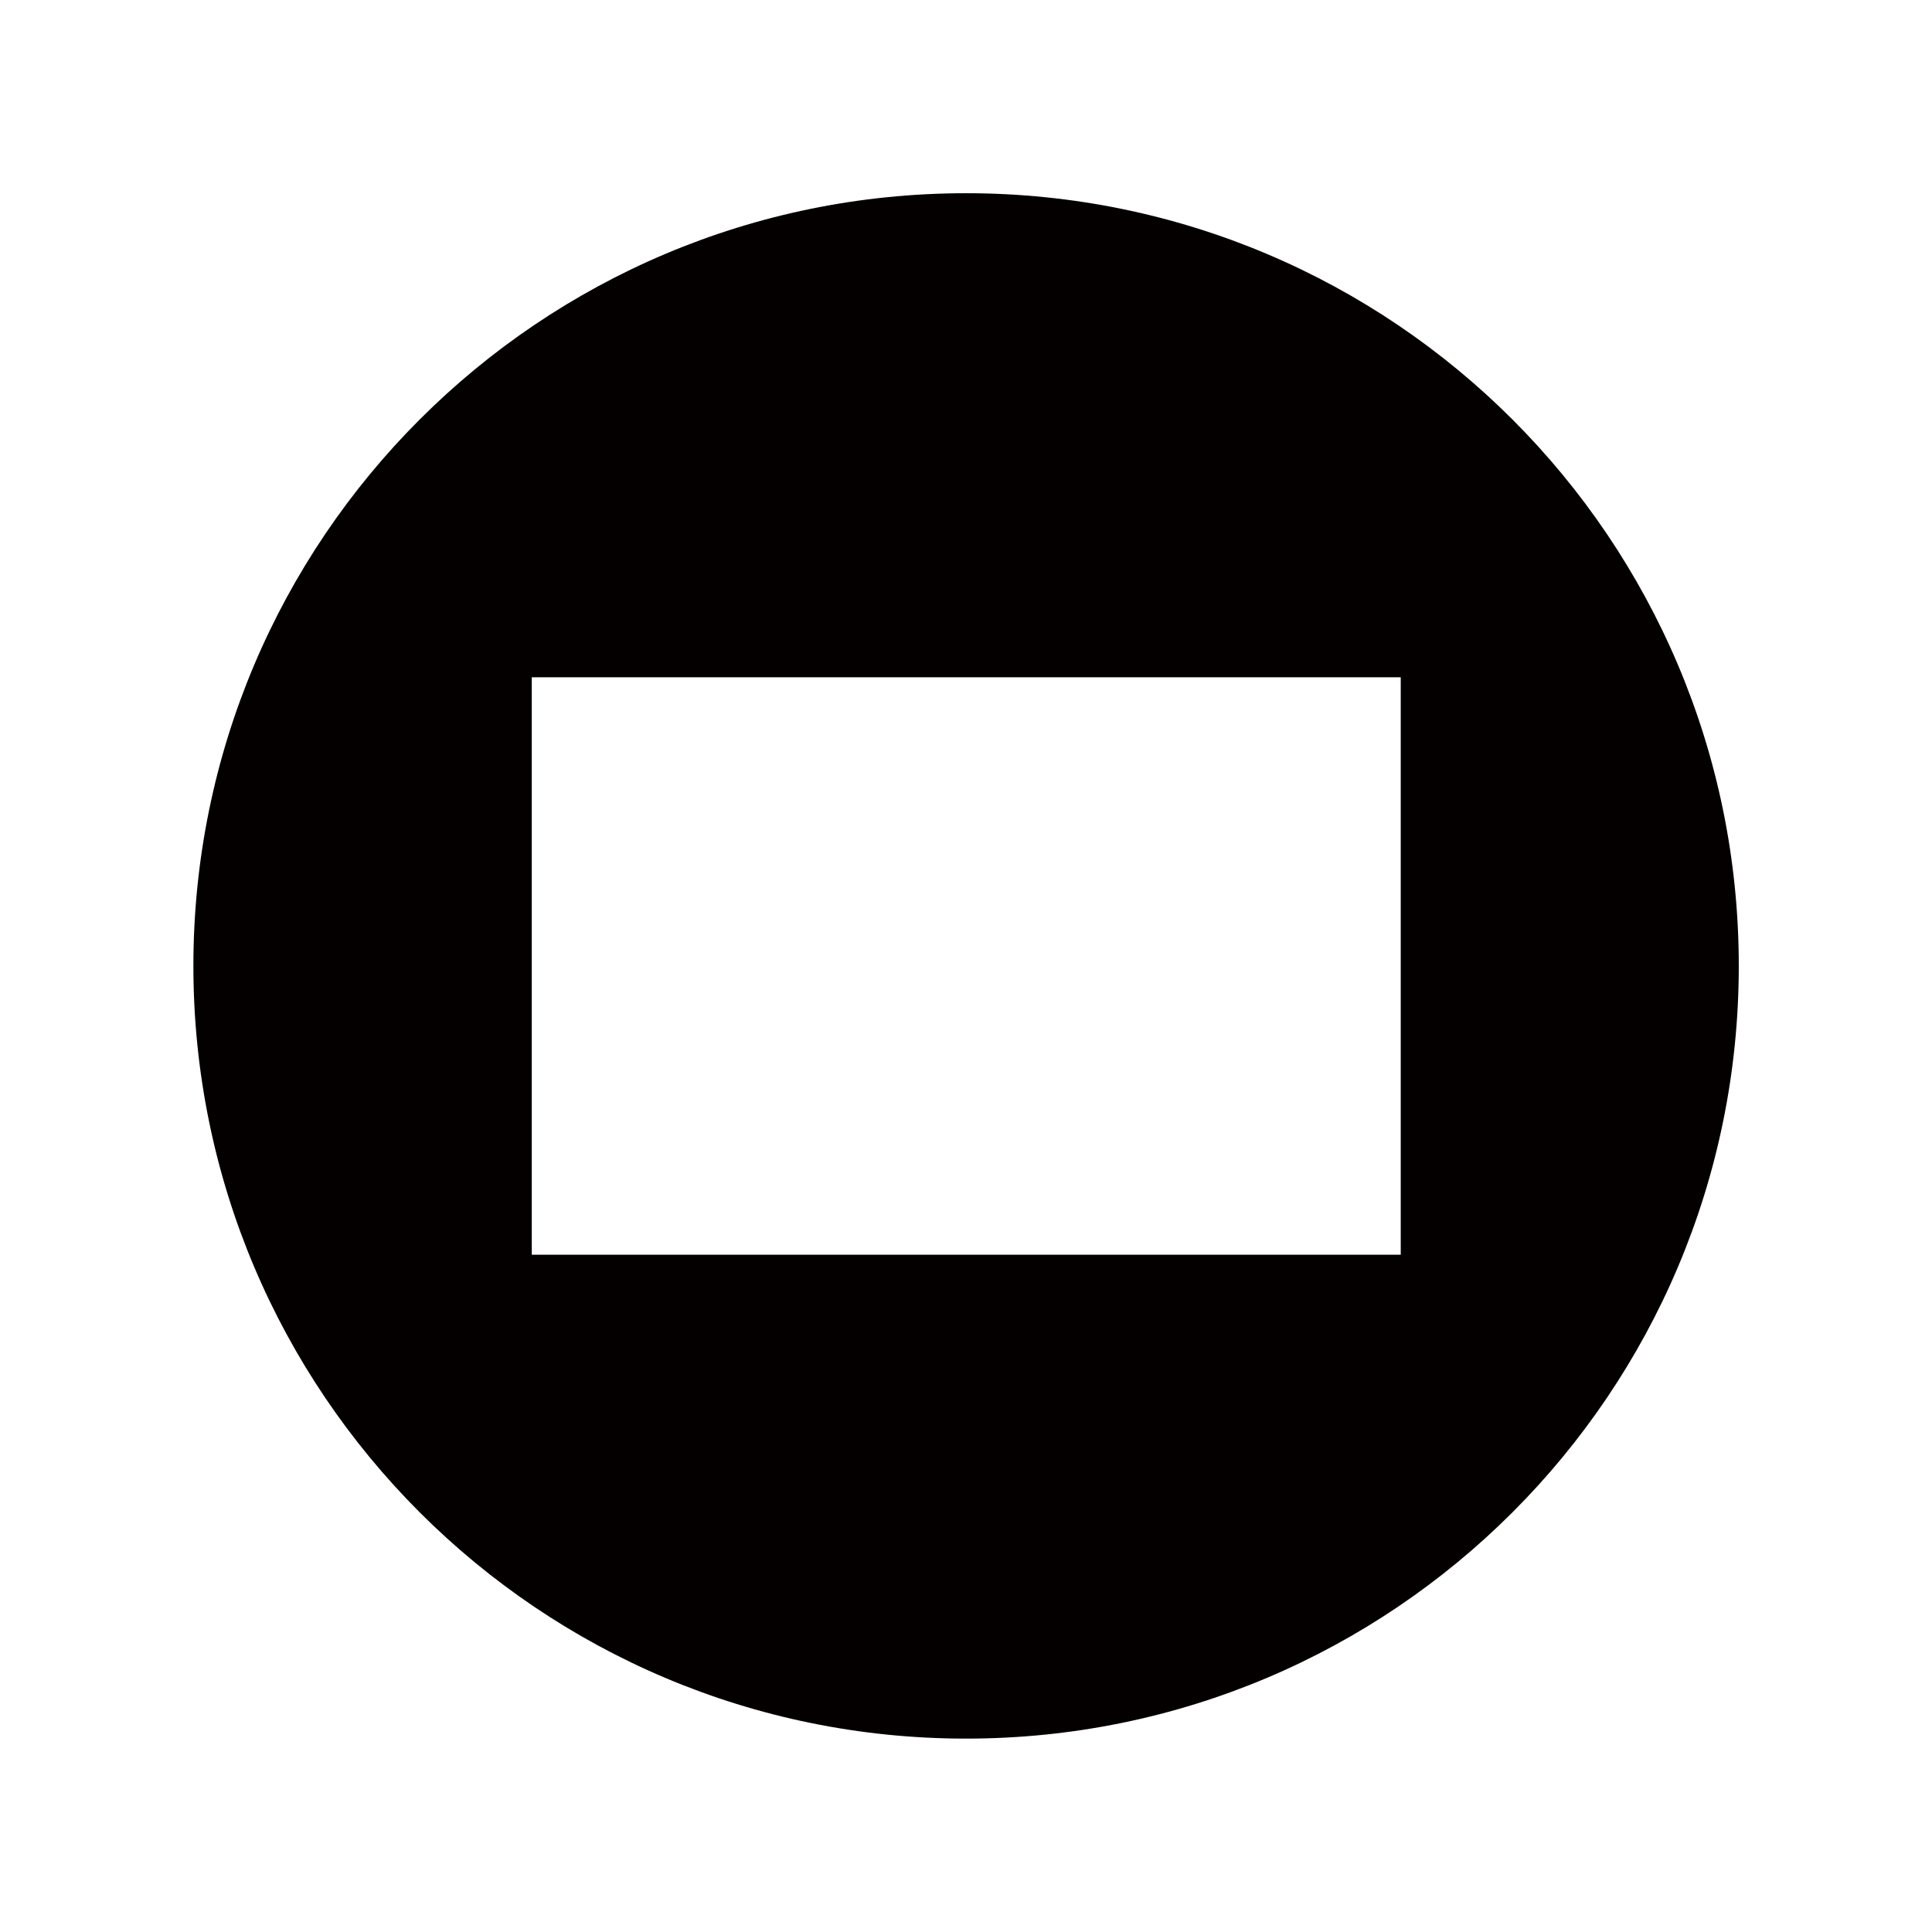 <?xml version="1.0" encoding="UTF-8"?>
<svg xmlns="http://www.w3.org/2000/svg" baseProfile="tiny" version="1.2" viewBox="0 0 113.39 113.39">
  <!-- Generator: Adobe Illustrator 28.7.4, SVG Export Plug-In . SVG Version: 1.2.0 Build 166)  -->
  <g>
    <g id="_レイヤー_1" data-name="レイヤー_1">
      <path d="M56.7,11.34c-25.05,0-45.35,20.3-45.35,45.35s20.3,45.35,45.35,45.35,45.35-20.3,45.35-45.35S81.75,11.34,56.7,11.34c0,0,0,0,0,0ZM82.21,73.64H31.21v-33.89h51v33.89Z" fill="#040000"/>
    </g>
  </g>
</svg>